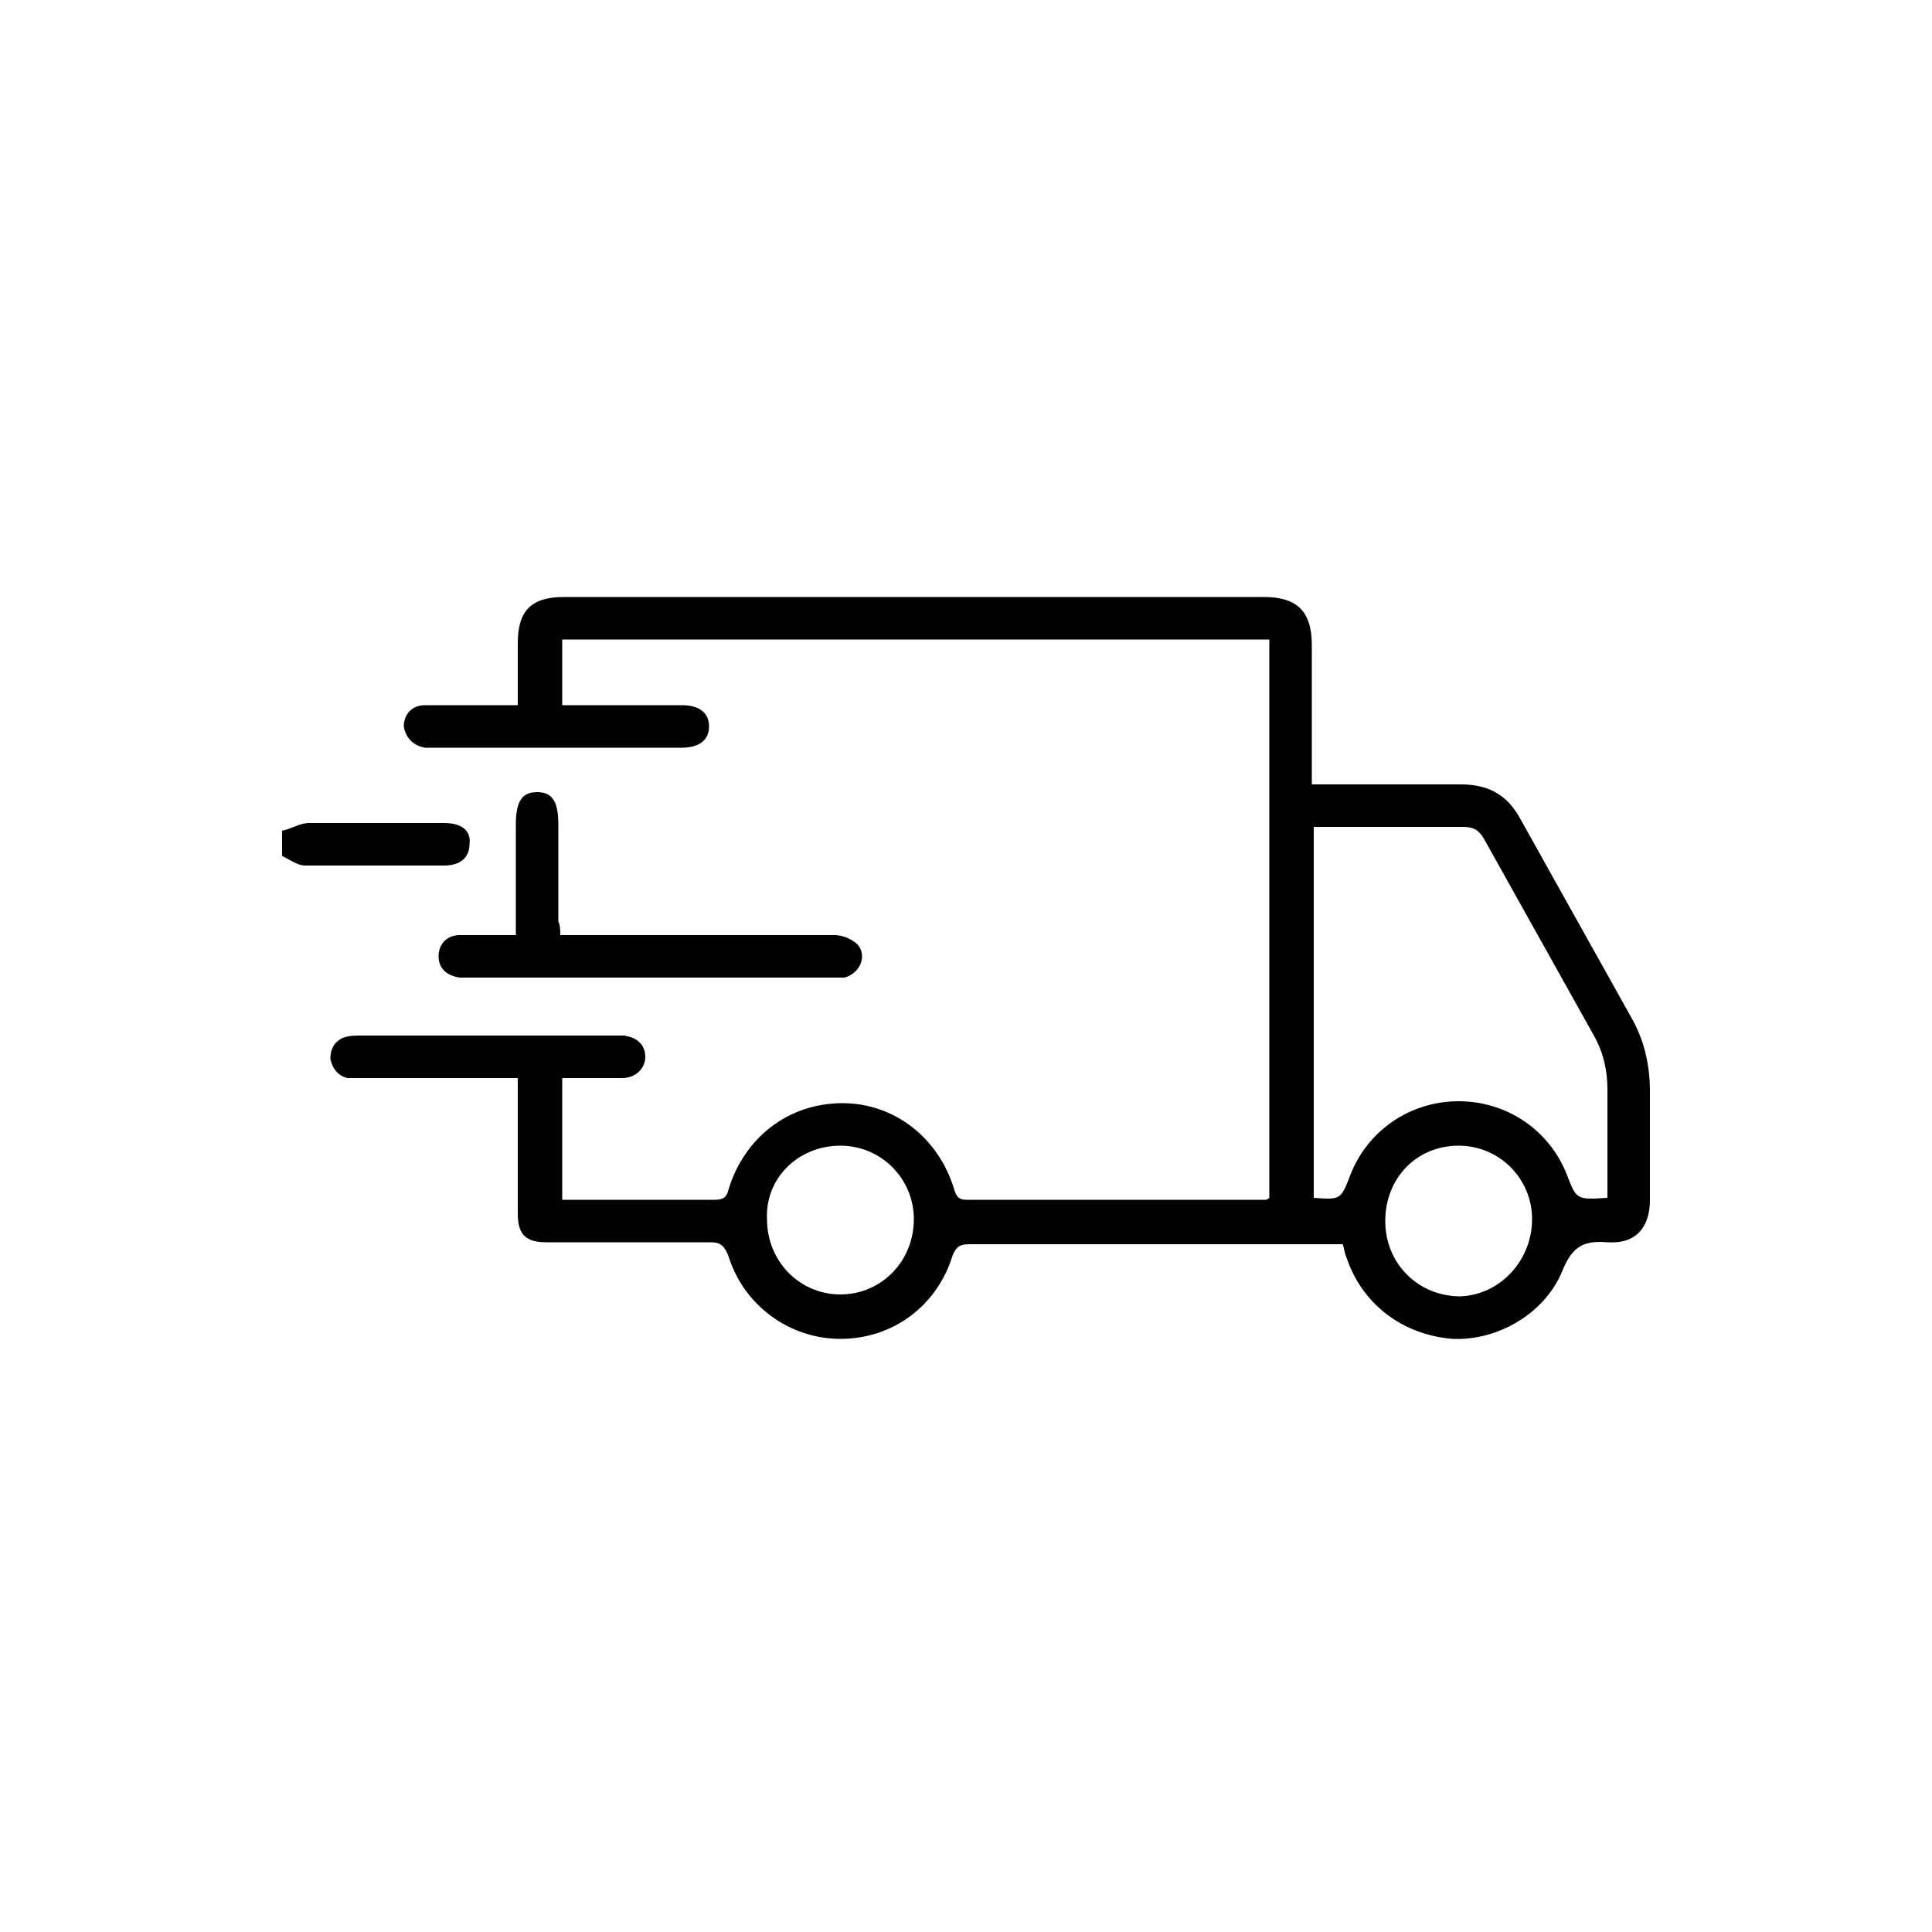 <?xml version="1.0" encoding="utf-8"?>
<!-- Generator: Adobe Illustrator 27.0.0, SVG Export Plug-In . SVG Version: 6.00 Build 0)  -->
<svg version="1.1" id="Livello_1" xmlns="http://www.w3.org/2000/svg" x="0px"
     y="0px"
     viewBox="0 0 100 100" style="enable-background:new 0 0 100 100;" xml:space="preserve">
<style type="text/css">
	.st0{fill:#020203;}
</style>
    <g>
	<path d="M14.6,43c0.5-0.1,0.9-0.4,1.4-0.4c2.3,0,4.7,0,7,0c0.9,0,1.4,0.4,1.3,1.1c0,0.7-0.5,1.1-1.3,1.1c-2.4,0-4.8,0-7.2,0
		c-0.4,0-0.8-0.3-1.2-0.5C14.6,43.9,14.6,43.5,14.6,43z"/>
        <path d="M67.9,40.6c2.7,0,5.2,0,7.7,0c1.4,0,2.4,0.5,3.1,1.8c1.9,3.4,3.8,6.8,5.7,10.2c0.7,1.2,1,2.5,1,3.9c0,1.9,0,3.7,0,5.6
		c0,1.4-0.7,2.3-2.2,2.2c-1.2-0.1-1.8,0.2-2.3,1.4c-0.9,2.3-3.4,3.7-5.7,3.6c-2.6-0.2-4.7-1.8-5.5-4.2c-0.1-0.2-0.1-0.4-0.2-0.7
		c-1.2,0-2.4,0-3.5,0c-5.3,0-10.5,0-15.8,0c-0.5,0-0.7,0.1-0.9,0.6c-0.8,2.6-3.1,4.3-5.8,4.3c-2.6,0-5-1.7-5.8-4.3
		c-0.2-0.5-0.4-0.7-0.9-0.7c-2.8,0-5.7,0-8.5,0c-1.1,0-1.5-0.4-1.5-1.5c0-2.3,0-4.6,0-7c-0.3,0-0.5,0-0.8,0c-2.4,0-4.9,0-7.3,0
		c-0.2,0-0.5,0-0.7,0c-0.5-0.1-0.8-0.5-0.9-1c0-0.5,0.2-0.9,0.7-1.1c0.3-0.1,0.6-0.1,0.9-0.1c4.4,0,8.7,0,13.1,0c0.2,0,0.3,0,0.5,0
		c0.7,0.1,1.1,0.5,1.1,1.1c0,0.6-0.5,1.1-1.2,1.1c-1,0-2.1,0-3.1,0c0,2.1,0,4.2,0,6.3c0.2,0,0.3,0,0.4,0c2.5,0,5,0,7.5,0
		c0.4,0,0.6-0.1,0.7-0.5c0.8-2.7,3.1-4.5,5.9-4.5c2.7,0,5,1.8,5.8,4.5c0.1,0.3,0.2,0.5,0.6,0.5c5.2,0,10.3,0,15.5,0
		c0,0,0.1,0,0.2-0.1c0-9.6,0-19.2,0-28.9c-12.2,0-24.4,0-36.6,0c0,1.1,0,2.2,0,3.4c0.2,0,0.5,0,0.7,0c1.8,0,3.6,0,5.5,0
		c0.9,0,1.4,0.4,1.4,1.1c0,0.7-0.5,1.1-1.4,1.1c-4.3,0-8.6,0-13,0c-0.1,0-0.2,0-0.3,0c-0.6-0.1-1-0.5-1.1-1.1c0-0.6,0.4-1.1,1.1-1.1
		c1.3,0,2.6,0,3.9,0c0.3,0,0.5,0,0.9,0c0-1.1,0-2.2,0-3.2c0-1.7,0.7-2.4,2.4-2.4c12.1,0,24.2,0,36.2,0c1.7,0,2.5,0.7,2.5,2.5
		c0,2.1,0,4.3,0,6.4C67.9,40,67.9,40.2,67.9,40.6z M83.2,62c0-1.9,0-3.7,0-5.6c0-1-0.2-1.9-0.7-2.8c-1.9-3.4-3.8-6.8-5.7-10.2
		c-0.3-0.5-0.6-0.6-1.1-0.6c-2.4,0-4.8,0-7.1,0c-0.2,0-0.4,0-0.6,0c0,6.4,0,12.8,0,19.2c1.4,0.1,1.4,0.1,1.9-1.2
		c0.9-2.3,3.1-3.8,5.6-3.8c2.5,0,4.7,1.5,5.6,3.8C81.6,62.1,81.6,62.1,83.2,62z M39.7,63.1c0,2.2,1.7,3.9,3.8,3.9
		c2.1,0,3.8-1.7,3.8-3.9c0-2.1-1.7-3.8-3.8-3.8C41.3,59.3,39.6,61,39.7,63.1z M79.3,63.1c0-2.1-1.7-3.8-3.8-3.8
		c-2.2,0-3.8,1.7-3.8,3.9c0,2.2,1.7,3.9,3.9,3.9C77.7,67,79.3,65.2,79.3,63.1z"/>
        <path d="M29,48.4c0.3,0,0.6,0,0.8,0c4.5,0,8.9,0,13.4,0c0.4,0,0.9,0.2,1.2,0.5c0.5,0.6,0.1,1.5-0.7,1.7c-0.2,0-0.5,0-0.7,0
		c-6.2,0-12.4,0-18.6,0c-0.2,0-0.4,0-0.6,0c-0.7-0.1-1.1-0.5-1.1-1.1c0-0.6,0.4-1.1,1.1-1.1c0.9,0,1.9,0,2.9,0c0-0.5,0-1,0-1.4
		c0-1.4,0-2.9,0-4.3c0-1.2,0.3-1.7,1.1-1.7c0.8,0,1.1,0.5,1.1,1.7c0,1.7,0,3.3,0,5C29,47.9,29,48.2,29,48.4z"/>
</g>
    <g>
	<path d="M-2.8-148.8c0.6,0.4,0.8,0.9,0.8,1.6c0.1,2,0.6,3.9,1.5,5.7c1.5,2.8,4,4.3,7.2,4.4c0.3,0,0.6,0,0.8,0.1
		c0.6,0.1,1,0.6,1,1.2c-0.1,0.6-0.4,1-1,1.1c-0.9,0.1-1.7,0.1-2.6,0.3c-3.2,0.8-5.1,2.9-6.1,6c-0.4,1.3-0.5,2.7-0.8,4
		c-0.1,0.4-0.2,0.9-0.4,1.1c-0.3,0.2-0.8,0.3-1.1,0.2c-0.5-0.1-0.7-0.5-0.8-1.1c-0.2-1.3-0.3-2.7-0.7-4c-1.3-4.2-4-6.2-8.3-6.5
		c-1.1-0.1-1.5-0.4-1.5-1.2c0-0.8,0.5-1.2,1.5-1.2c4.1-0.2,7-2.3,8.2-6.3c0.4-1.3,0.5-2.6,0.7-3.9c0.1-0.6,0.2-1.1,0.8-1.5
		C-3.3-148.8-3-148.8-2.8-148.8z M-3.2-130c1.1-2.6,2.8-4.5,5.2-5.9c-2.4-1.4-4.1-3.3-5.2-5.8c-1.1,2.6-2.8,4.5-5.2,5.8
		C-6-134.5-4.3-132.7-3.2-130z"/>
        <path d="M-12.1-109c3,0,5.9,0,8.8,0c1.9,0,3.7,0,5.6,0c1.9,0,3.5,0.7,4.4,2.5c0.9,1.7,0.7,3.4-0.4,5c0,0.1-0.1,0.1-0.1,0.2
		c3.3,2.3,2.9,6.9-0.8,8.5c1.3,3.4,0.6,5.5-2.4,7c0.1,0.2,0.2,0.3,0.2,0.5c1.5,3.1-0.7,6.7-4.1,6.7c-7.3,0-14.5,0-21.8,0
		c-2.3,0-4.5-0.6-6.5-1.8c-1.2-0.6-2.4-1.1-3.7-1.6c-0.6-0.2-0.9-0.1-1.2,0.6c-0.8,1.8-2.3,2.7-4.2,2.8c-1.9,0-3.9,0-5.8,0
		c-2.7,0-4.7-2-4.7-4.7c0-3.1,0-6.3,0-9.4c0-4.5,0-9.1,0-13.6c0-3.1,1.9-5.1,5.1-5.1c1.6,0,3.2,0,4.9,0c2.7,0,4.1,0.9,5.1,3.5
		c0.8-0.2,1.7-0.3,2.5-0.6c2.4-0.8,4.4-2.4,6.4-3.9c1.7-1.4,3.2-3,4.2-5c0.8-1.6,1.1-3.3,0.7-5c-0.2-0.9-0.3-1.8-0.3-2.7
		c0.2-3.4,4.1-5,6.7-3.9c2.4,1.1,3.6,3,4.3,5.5c0.7,2.7,0.4,5.5-0.4,8.1c-0.6,1.9-1.4,3.8-2.2,5.7C-11.8-109.5-11.9-109.3-12.1-109z
		 M-33.6-84.4c2,0.1,3.8,0.9,5.5,1.9c1.7,1.1,3.6,1.5,5.6,1.5c7.2,0,14.4,0,21.6,0c1.4,0,2.4-1,2.4-2.4c0-1.3-1-2.3-2.4-2.3
		c-1.1,0-2.1,0-3.2,0c-0.9,0-1.5-0.4-1.5-1.2c0-0.7,0.5-1.2,1.5-1.2c1.8,0,3.6,0,5.4,0c1.5,0,2.5-1,2.5-2.4c0-1.3-1-2.3-2.5-2.3
		c-1.5,0-2.9,0-4.4,0c-0.5,0-1,0-1.5,0c-0.6-0.1-1-0.6-1-1.2c0-0.6,0.4-1,1-1.1c0.2,0,0.5,0,0.7,0c2.3,0,4.5,0,6.8,0
		c0.4,0,0.8,0,1.2-0.1c1-0.2,1.8-1,1.9-2c0.1-1.1-0.5-2.1-1.6-2.5c-0.4-0.1-0.8-0.1-1.2-0.1c-2.5,0-5.1,0-7.6,0
		c-0.8,0-1.3-0.4-1.3-1.1c0-0.7,0.5-1.2,1.3-1.2c0.2,0,0.4,0,0.5,0c2.1,0,4.2,0,6.3,0c1.1,0,2-0.7,2.3-1.7c0.4-1.6-0.7-3-2.5-3
		c-5.4,0-10.8,0-16.2,0c-1.4,0-1.8-1.1-1.2-2.1c1.8-3,3.1-6.1,3.6-9.5c0.3-2.1,0.3-4.2-0.8-6.2c-0.6-1.1-1.4-2-2.6-2.4
		c-1.8-0.5-3.4,0.8-3.2,2.6c0,0.4,0.1,0.8,0.2,1.2c0.1,1.1,0.3,2.2,0.2,3.3c-0.1,2.2-1.1,4.1-2.4,5.7c-3.6,4.2-7.8,7.7-13.6,8.6
		C-33.6-98.5-33.6-91.5-33.6-84.4z M-36-94.9c0-3.8,0-7.7,0-11.5c0-1.6-1-2.5-2.5-2.5c-1.8,0-3.6,0-5.4,0c-1.6,0-2.6,1-2.6,2.6
		c0,7.6,0,15.3,0,22.9c0,1.6,1,2.6,2.6,2.6c1.8,0,3.5,0,5.3,0c1.7,0,2.7-0.9,2.7-2.7C-36-87.4-36-91.1-36-94.9z"/>
        <path d="M-26.6-125.4c0,0.6-0.4,1.1-1.1,1.2c-0.5,0.1-1.1,0.1-1.6,0.2c-2.4,0.6-3.5,2.5-4,4.7c-0.2,0.7-0.2,1.3-0.3,2
		c-0.1,0.8-0.5,1.3-1.2,1.3c-0.7,0-1.1-0.5-1.2-1.3c-0.1-1-0.3-2-0.6-3c-0.8-2.5-2.5-3.8-5.2-3.9c-0.8,0-1.2-0.5-1.2-1.2
		c0-0.7,0.5-1.1,1.3-1.2c0.1,0,0.1,0,0.2,0c2.1-0.1,3.6-1.1,4.5-2.9c0.6-1.2,0.9-2.5,1-3.9c0.1-0.9,0.5-1.4,1.2-1.4
		c0.7,0,1.1,0.5,1.2,1.4c0.1,1.4,0.4,2.7,1,3.9c1,1.8,2.5,2.8,4.5,2.9C-27.1-126.5-26.6-126.1-26.6-125.4z M-34.8-122.5
		c0.8-0.9,1.7-1.9,2.5-2.9c-0.8-0.9-1.7-2-2.5-2.9c-0.8,0.9-1.7,1.9-2.5,2.9C-36.5-124.4-35.6-123.4-34.8-122.5z"/>
        <path d="M-24.7-138.9c-0.2,0.4-0.3,0.7-0.5,1c-0.5,0.6-1.1,1.1-1.6,1.6c-0.6,0.5-1.2,0.5-1.7,0.1c-0.5-0.5-0.5-1.1,0.1-1.7
		c0.6-0.6,1.1-1.2,1.8-1.7c0.3-0.2,0.9-0.3,1.2-0.2C-25.2-139.7-25-139.3-24.7-138.9z"/>
        <path d="M-20.6-145.3c0.3,0.2,0.7,0.4,0.9,0.8c0.1,0.3,0.1,0.9-0.1,1.2c-0.6,0.7-1.3,1.4-2,2c-0.4,0.4-1.1,0.3-1.5-0.1
		c-0.4-0.4-0.5-1.1-0.1-1.5c0.7-0.7,1.4-1.4,2.1-2.1C-21.2-145.2-21-145.2-20.6-145.3z"/>
        <path d="M-22.6-140.1c0.4,0.2,0.7,0.3,0.9,0.5c0.6,0.5,1.2,1.1,1.7,1.7c0.5,0.5,0.5,1.2,0.1,1.7c-0.5,0.5-1.1,0.5-1.7,0
		c-0.6-0.5-1.2-1.1-1.7-1.7c-0.2-0.3-0.3-0.9-0.2-1.3C-23.4-139.6-22.9-139.8-22.6-140.1z"/>
        <path d="M-27.8-145.4c0.4,0.2,0.7,0.3,1,0.6c0.6,0.5,1.1,1,1.6,1.6c0.5,0.6,0.5,1.2,0.1,1.7c-0.5,0.5-1.2,0.5-1.7-0.1
		c-0.6-0.6-1.2-1.1-1.7-1.7c-0.2-0.3-0.3-0.9-0.2-1.2C-28.7-144.9-28.2-145.1-27.8-145.4z"/>
        <path d="M5-121.9c0-0.4,0-0.8,0-1.2c0-0.6,0.4-1,1-1.1c0.5-0.1,1.2,0.3,1.2,0.9c0.1,1,0.1,2,0,2.9c-0.1,0.6-0.6,0.9-1.2,0.9
		c-0.6,0-1-0.5-1-1.1c0,0,0-0.1,0-0.1C5-121.1,5-121.5,5-121.9C5-121.9,5-121.9,5-121.9z"/>
        <path d="M2.6-117.2c-0.4,0-0.9,0-1.3,0c-0.6-0.1-0.9-0.4-1-1c-0.1-0.6,0.3-1.2,0.9-1.2c0.9-0.1,1.9-0.1,2.9,0c0.6,0,1,0.6,0.9,1.2
		c0,0.6-0.5,1-1.1,1.1c0,0-0.1,0-0.1,0C3.4-117.2,3-117.2,2.6-117.2C2.6-117.2,2.6-117.2,2.6-117.2z"/>
        <path d="M9.7-117.2c-0.4,0-0.9,0-1.3,0c-0.6-0.1-1-0.5-1-1.1c0-0.6,0.3-1.1,0.9-1.2c0.9-0.1,1.9-0.1,2.8,0c0.6,0,1,0.6,1,1.2
		c0,0.6-0.5,1.1-1.1,1.1C10.5-117.2,10.1-117.2,9.7-117.2C9.7-117.2,9.7-117.2,9.7-117.2z"/>
        <path d="M5-114.9c0-0.4,0-0.8,0-1.2c0-0.6,0.5-1.1,1.1-1.1c0.6,0,1.1,0.3,1.2,0.9c0.1,0.9,0.1,1.9,0,2.9c-0.1,0.6-0.6,0.9-1.2,0.9
		c-0.6,0-1-0.5-1-1.1C5-114,5-114.4,5-114.9C5-114.9,5-114.9,5-114.9z"/>
</g>
    <g>
	<path d="M82-131c-0.1,1.5,0.1,1.7,1.4,2.3c1.9,0.9,2.7,3.1,1.8,5.1c-0.6,1.3-0.6,1.7,0.5,2.7c1.5,1.5,1.5,3.9,0,5.4
		c-1.1,1-1.1,1.4-0.4,2.7c0.9,1.9,0.1,4.2-1.8,5.1c-1.4,0.6-1.5,0.9-1.4,2.4c0.2,2.3-1.3,4-3.6,4.1c-1.2,0.1-1.7,0.5-1.9,1.7
		c-0.5,2.2-2.6,3.4-4.8,2.8c-1.3-0.4-1.7-0.2-2.5,0.9c-1.2,1.8-3.6,2.2-5.4,0.9c-1.1-0.8-1.6-0.8-2.6,0c-1.8,1.3-4.2,0.9-5.5-0.9
		c-0.7-1.1-1.2-1.3-2.4-0.9c-2.1,0.6-4.3-0.6-4.8-2.8c-0.3-1.3-0.7-1.6-2-1.7c-2.3-0.2-3.8-2-3.6-4.3c0.1-1.2-0.1-1.7-1.2-2.2
		c-2.2-1-3-3.2-1.9-5.3c0.5-1.1,0.4-1.6-0.4-2.5c-1.7-1.6-1.7-4,0-5.7c0.9-0.8,1-1.4,0.4-2.5c-1-2.1-0.2-4.4,1.9-5.3
		c1.1-0.5,1.3-0.9,1.2-2c-0.2-2.6,1.2-4.2,3.8-4.4c0.9-0.1,1.5-0.5,1.7-1.4c0.7-2.6,2.5-3.7,5.1-2.9c0.9,0.2,1.5,0,2.1-0.8
		c1.5-2.2,3.6-2.5,5.8-1c0.7,0.5,1.5,0.5,2.2,0c2.1-1.5,4.3-1.1,5.7,1c0.5,0.8,1.1,1,2.1,0.8c2.7-0.7,4.4,0.4,5.1,3
		c0.2,0.9,0.8,1.3,1.8,1.4C80.6-135,82.1-133.4,82-131z M45-105.6c-0.1,1.8,0.3,2.2,2,2.4c0.7,0.1,1.3,0.3,1.9,0.7
		c0.9,0.6,1.3,1.5,1.6,2.5c0.3,1.1,1.2,1.6,2.2,1.3c2-0.6,3.5,0,4.7,1.7c0.6,1,1.7,1.2,2.5,0.5c1.3-1.1,3.6-1.3,5.1,0
		c0.8,0.7,1.9,0.5,2.5-0.5c1.2-1.7,2.6-2.3,4.6-1.7c1.1,0.3,2-0.1,2.3-1.3c0.6-2.1,1.6-3,3.8-3.2c1.2-0.1,1.8-0.8,1.7-2
		c-0.2-2.3,0.5-3.4,2.5-4.3c1-0.5,1.3-1.4,0.9-2.4c-0.9-2-0.7-3.4,0.9-5c0.8-0.8,0.8-1.8,0-2.6c-1.5-1.5-1.8-2.9-0.9-4.9
		c0.5-1.2,0.2-2-0.9-2.5c-1.8-0.8-2.6-2.1-2.5-4c0.1-1.5-0.4-2.1-1.9-2.3c-1.8-0.2-3.1-1.2-3.5-3c-0.3-1.4-1.1-1.8-2.5-1.4
		c-1.8,0.5-3.4-0.1-4.4-1.6c-0.8-1.1-1.7-1.3-2.8-0.5c-1.5,1.1-3.2,1.1-4.7,0c-1.2-0.8-2.1-0.7-2.9,0.5c-0.9,1.4-2.6,2-4.2,1.6
		c-1.6-0.4-2.2-0.1-2.6,1.5c-0.4,1.6-1.7,2.7-3.4,2.9c-1.7,0.2-2.1,0.7-2,2.4c0.1,1.7-0.7,3.2-2.3,3.9c-1.4,0.6-1.7,1.4-1,2.8
		c0.8,1.6,0.5,3.3-0.8,4.5c-1,1-1.1,1.9,0,2.8c1.4,1.3,1.6,2.9,0.8,4.7c-0.6,1.3-0.3,2.1,1,2.7C44.2-108.7,45.1-107.4,45-105.6z"/>
        <path d="M72.8-79.1c-1,2-1.9,3.8-2.8,5.7c-0.2,0.5-0.5,1-1.2,1c-0.7,0-0.9-0.5-1.1-1.1c-2.2-5.6-4.4-11.3-6.6-16.9
		c0-0.1-0.1-0.2-0.1-0.3c-0.3-0.8-0.1-1.3,0.5-1.5c0.6-0.2,1.1,0,1.4,0.8c0.7,1.7,1.4,3.5,2,5.2c1.2,3.1,2.4,6.2,3.7,9.4
		c0.1,0.2,0.2,0.4,0.3,0.7c0.1-0.2,0.2-0.3,0.3-0.5c0.7-1.3,1.3-2.7,2-4c0.4-0.8,0.8-1,1.7-0.7c1.5,0.6,3.1,1.2,4.8,1.8
		c-0.1-0.4-0.2-0.6-0.3-0.8c-1.6-4-3.1-8-4.7-12c-0.1-0.2-0.2-0.4-0.2-0.6c-0.2-0.6,0.1-1.1,0.6-1.3c0.5-0.2,1.1,0,1.4,0.5
		c0.4,0.8,0.7,1.7,1,2.6c1.7,4.2,3.3,8.5,5,12.7c0.2,0.5,0.4,1-0.1,1.5c-0.5,0.5-1,0.3-1.6,0.1C76.8-77.6,74.8-78.4,72.8-79.1z"/>
        <path d="M52-82c-2,0.8-4,1.5-6,2.3c-0.5,0.2-1,0.4-1.5-0.1c-0.5-0.5-0.3-1-0.1-1.6c1.6-4,3.2-8.1,4.8-12.1c0.1-0.2,0.1-0.4,0.3-0.6
		c0.3-0.4,0.7-0.6,1.2-0.4c0.5,0.2,0.7,0.6,0.7,1.1c0,0.3-0.1,0.5-0.2,0.7c-1.2,3.1-2.5,6.3-3.7,9.4c-0.1,0.2-0.2,0.4-0.3,0.8
		c0.2-0.1,0.4-0.1,0.6-0.1c1.3-0.5,2.6-1,4-1.5c1.1-0.4,1.5-0.3,2,0.8c0.7,1.4,1.4,2.8,2.1,4.3c0.1-0.3,0.2-0.5,0.3-0.7
		c0.8-1.9,1.5-3.8,2.3-5.7c0.1-0.2,0.1-0.4,0.3-0.6c0.3-0.5,0.8-0.6,1.3-0.4c0.5,0.2,0.7,0.6,0.6,1.1c0,0.2-0.1,0.4-0.2,0.6
		c-1.1,2.8-2.2,5.5-3.2,8.3c-0.2,0.5-0.4,1-1.1,1.1c-0.7,0-0.9-0.4-1.2-0.9C53.9-78.2,53-80.1,52-82z"/>
        <path d="M62.4-135.3c9.5,0,17.2,7.7,17.1,17.2c0,9.4-7.7,17.1-17.2,17.1c-9.5,0-17.2-7.7-17.2-17.2C45.2-127.7,53-135.3,62.4-135.3
		z M77.5-118.2c0-8.3-6.7-15-15.1-15c-8.3,0-15,6.7-15,15c0,8.4,6.7,15.1,15.1,15.1C70.7-103.1,77.5-109.9,77.5-118.2z"/>
        <path class="st0" d="M59.1-114c1.2-1,2.1-1.9,2.8-2.5c0.7-0.7,1.3-1.4,1.7-2.1c0.5-0.7,0.7-1.4,0.7-2.2c0-0.7-0.2-1.3-0.5-1.7
		c-0.4-0.4-0.9-0.6-1.7-0.6c-0.7,0-1.3,0.2-1.7,0.7c-0.4,0.5-0.6,1.1-0.6,1.9h-2c0-1.4,0.5-2.5,1.3-3.2c0.8-0.8,1.8-1.1,3.1-1.1
		c1.4,0,2.4,0.4,3.2,1.1c0.8,0.7,1.1,1.7,1.1,3c0,0.9-0.2,1.8-0.7,2.6c-0.5,0.8-1,1.6-1.6,2.2c-0.6,0.7-1.4,1.4-2.4,2.3l-0.8,0.7
		h5.9v1.8h-9v-1.5L59.1-114z"/>
</g>
    <g>
	<g>
		<path d="M-88.6-146.9c0.6,0.4,0.7,1,0.7,1.7c0,4.3,0,8.7,0,13c0,0.2,0.1,0.4,0.2,0.5c1.5,1.8,3.1,3.5,4.6,5.3c1.7,2,3.3,4.1,5,6.1
			c1.2,1.4,1.8,3.1,1.8,5c0,8.8,0,17.7,0,26.5c0,1.3-0.4,1.8-1.2,1.8c-0.8,0-1.2-0.6-1.2-1.8c0-8.8,0-17.7,0-26.5
			c0-1.3-0.3-2.4-1.2-3.3c-2.8-3.3-5.5-6.7-8.3-10c-0.1-0.2-0.2-0.3-0.4-0.5c-0.4,0.8-0.8,1.6-1.2,2.3c-1.2,1.9-2.8,3.3-4.9,4.2
			c-0.3,0.1-0.5,0.4-0.6,0.7c-0.6,1.7-2,2.8-3.7,2.7c-1.6-0.1-3-1.3-3.4-2.8c-0.4-1.7,0.4-3.3,1.9-4.1c1.5-0.8,3.3-0.4,4.5,1
			c0.1,0.1,0.2,0.2,0.2,0.3c2.1-0.5,4.5-3.3,4.9-5.5c-0.3,0-0.6,0-0.9,0c-4.8,0-9.5,0-14.3,0c-1.4,0-2.5,0.5-3.4,1.6
			c-2.9,3.4-5.7,6.9-8.6,10.4c-0.6,0.8-0.9,1.6-0.9,2.6c0,1.3,0,2.7,0,4c0,11.8,0,23.6,0,35.4c0,1.9,0.5,3.5,1.9,4.8
			c1,0.9,2.2,1.5,3.6,1.5c9.6,0,19.2,0,28.8,0c2.9,0,5.4-2.3,5.6-5.2c0.1-2.2,0.1-4.4,0.1-6.6c0-0.3,0-0.6,0-0.8
			c0.1-0.6,0.5-1,1.1-1c0.6,0,1,0.3,1.2,0.9c0,0.1,0,0.3,0,0.4c0,2.3,0.1,4.6,0,6.9c-0.3,4.6-3.8,7.8-8.3,7.8c-9,0-18.1,0-27.1,0
			c-0.8,0-1.6,0-2.4-0.1c-2.2-0.3-3.8-1.4-5.2-3.1c-0.2-0.3-0.6-0.6-0.9-0.7c-4.3-1.9-8.7-3.9-13.1-5.8c-4.3-1.9-6-6-4.2-10.5
			c2.4-6.1,4.9-12.1,7.3-18.2c0-0.1,0.1-0.2,0.1-0.3c0.3-0.7,0.9-1,1.5-0.7c0.6,0.3,0.9,0.9,0.6,1.6c-0.6,1.5-1.2,3-1.8,4.4
			c-1.9,4.7-3.8,9.5-5.7,14.2c-1.2,3,0,5.9,2.9,7.2c3.7,1.7,7.5,3.3,11.2,5c0.1,0.1,0.3,0.1,0.4,0.2c0-0.7,0-1.3,0-1.9
			c0-12.9,0-25.8,0-38.7c0-2.1,0.6-3.8,1.9-5.4c1.8-2,3.5-4.1,5.1-6.3c-1.2,0.6-2.4,1.3-3.7,1.8c-2.4,0.9-3.7,2.4-4.5,4.8
			c-1,3.1-2.4,6.2-3.6,9.3c-0.1,0.2-0.1,0.3-0.2,0.5c-0.3,0.6-0.9,0.9-1.5,0.6c-0.6-0.2-0.9-0.8-0.7-1.4c0.2-0.7,0.5-1.4,0.8-2.1
			c1.2-3.1,2.5-6.2,3.7-9.3c0.6-1.7,1.7-2.9,3.4-3.6c3.8-1.9,7.7-3.8,11.5-5.6c0.9-0.4,1.9-0.6,2.8-0.6c5.2-0.1,10.3,0,15.5,0
			c0.1,0,0.1,0,0.3-0.1c0-0.3,0-0.6,0-0.9c0-3.8,0-7.7,0-11.5c0-0.7,0.1-1.3,0.7-1.8C-89.2-146.9-88.9-146.9-88.6-146.9z
			 M-97.3-122.9c0-0.7-0.6-1.3-1.3-1.3c-0.7,0-1.3,0.5-1.3,1.2c0,0.7,0.5,1.3,1.2,1.4C-97.9-121.6-97.3-122.1-97.3-122.9z"/>
	</g>
        <g>
		<path class="st0" d="M-91.8-87.6c1.4-0.9,2.4-2.1,3.1-3.6h2.8c-0.9,2.2-2.2,4-4.1,5.2c-1.9,1.2-4.1,1.8-6.7,1.8
			c-2.6,0-5-0.7-6.9-2.2c-2-1.5-3.3-3.5-4-6h-3.5v-1.7h3.1c-0.1-0.6-0.1-1.3-0.1-2c0-0.6,0-1.2,0.1-1.7h-3.1v-1.7h3.4
			c0.4-1.7,1.2-3.2,2.2-4.5c1.1-1.3,2.4-2.3,3.9-3c1.5-0.7,3.2-1.1,5-1.1c2.6,0,4.8,0.6,6.7,1.9c1.9,1.2,3.2,3,4.1,5.3h-2.8
			c-0.7-1.6-1.7-2.8-3.1-3.7c-1.4-0.9-3-1.3-5-1.3c-2.1,0-3.9,0.6-5.4,1.7c-1.5,1.2-2.6,2.7-3.2,4.7h8.6v1.7h-9
			c-0.1,0.6-0.1,1.1-0.1,1.7c0,0.7,0.1,1.3,0.2,2h8.9v1.7h-8.5c0.6,1.9,1.7,3.4,3.2,4.5c1.5,1.1,3.3,1.6,5.3,1.6
			C-94.8-86.3-93.2-86.7-91.8-87.6z"/>
	</g>
</g>
</svg>
